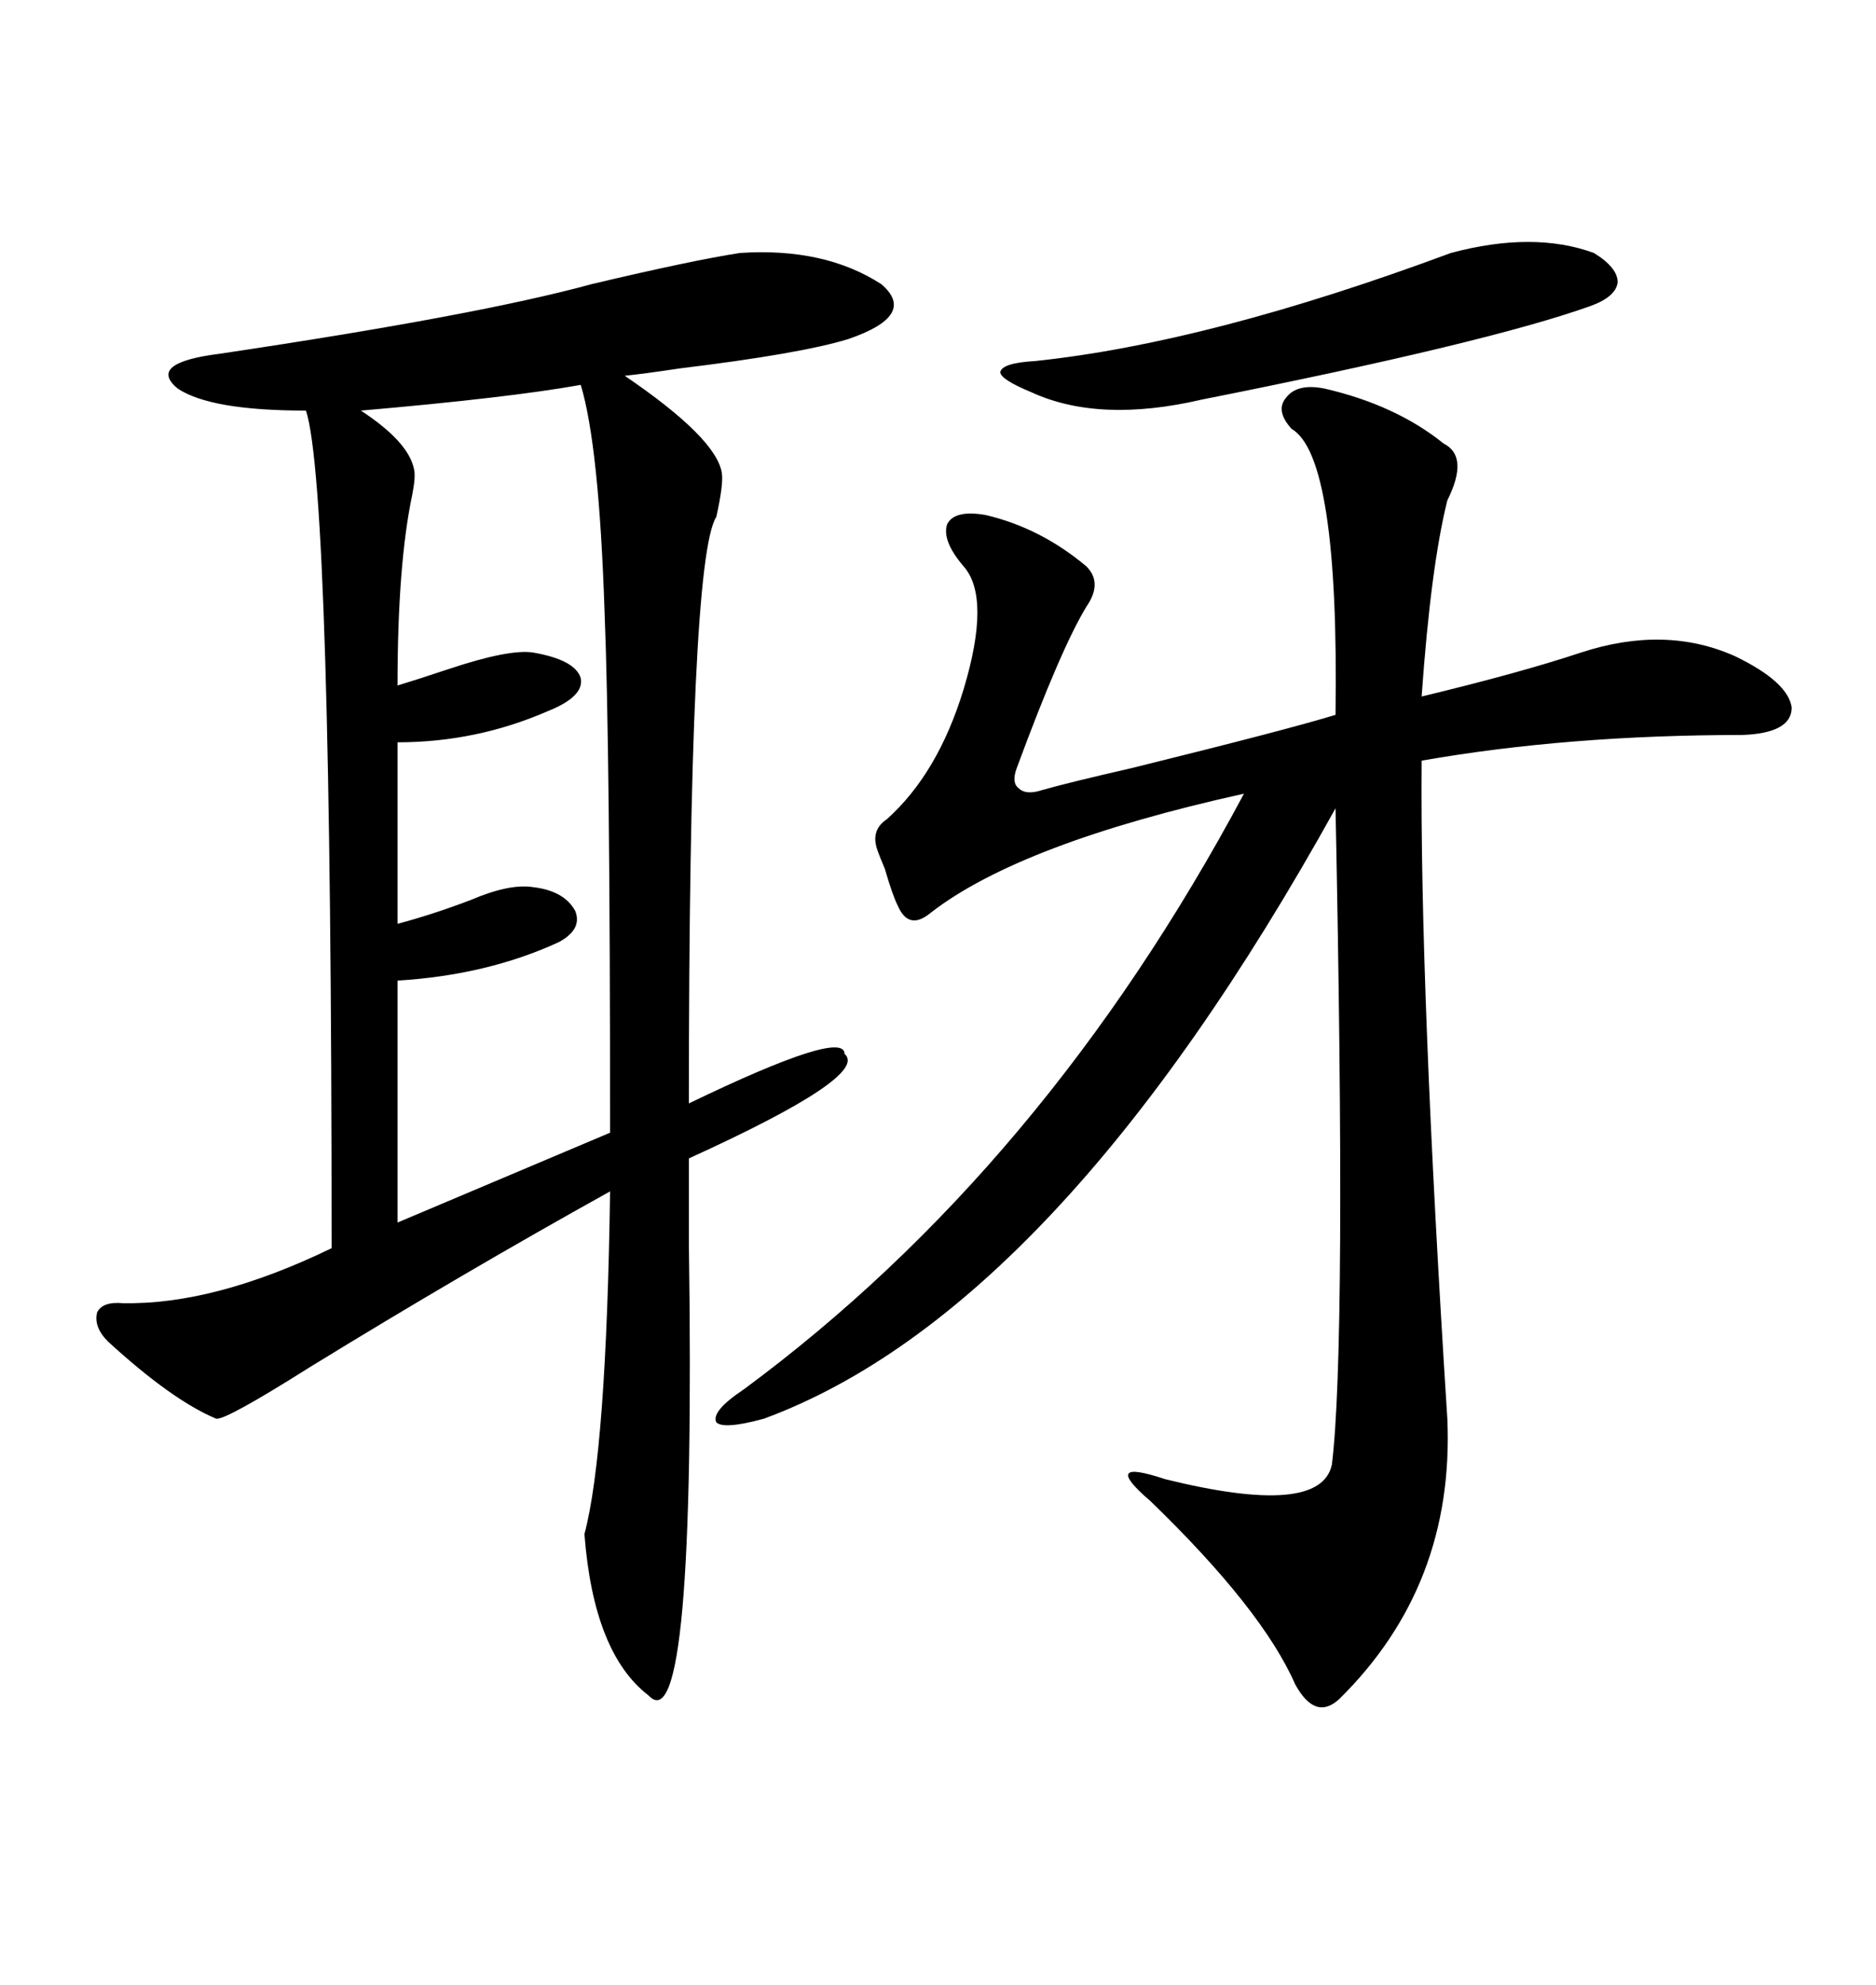 <svg xmlns="http://www.w3.org/2000/svg" xmlns:xlink="http://www.w3.org/1999/xlink" width="300" height="317.285"><path d="M118.36 40.43L118.36 40.43Q131.84 39.55 140.92 45.41L140.92 45.41Q146.78 50.39 135.64 54.20L135.64 54.20Q128.03 56.54 108.69 58.89L108.69 58.89Q102.83 59.77 99.90 60.06L99.90 60.06Q114.55 70.02 115.43 75.59L115.43 75.59Q115.72 77.34 114.55 82.62L114.55 82.62Q110.16 89.36 110.16 176.37L110.16 176.37Q135.06 164.36 135.06 168.46L135.06 168.46Q139.16 171.97 110.16 185.16L110.16 185.16Q110.16 189.84 110.16 198.63L110.16 198.63Q111.33 279.20 103.71 271.00L103.71 271.00Q94.92 264.26 93.46 245.21L93.46 245.21Q96.97 232.03 97.56 190.43L97.56 190.43Q73.83 203.61 49.51 218.55L49.51 218.55Q36.04 227.05 34.57 226.76L34.57 226.76Q27.54 223.83 17.29 214.45L17.29 214.45Q14.94 212.11 15.53 209.77L15.53 209.77Q16.41 208.01 19.63 208.30L19.63 208.30Q34.28 208.59 53.03 199.51L53.03 199.51Q53.03 78.22 48.93 65.63L48.93 65.63Q33.69 65.63 28.42 62.11L28.42 62.11Q23.44 58.01 35.16 56.54L35.16 56.54Q76.46 50.39 94.63 45.41L94.63 45.41Q110.74 41.60 118.36 40.43ZM211.82 62.11L211.82 62.11Q223.24 64.75 230.86 70.90L230.86 70.90Q234.96 72.95 231.45 79.98L231.45 79.98Q228.81 90.53 227.34 111.33L227.34 111.33Q243.16 107.52 252.83 104.30L252.83 104.30Q266.31 99.90 277.44 104.88L277.44 104.88Q285.94 108.98 286.52 113.09L286.52 113.09Q286.52 117.19 278.61 117.48L278.61 117.48Q250.78 117.48 227.34 121.58L227.34 121.58Q227.05 157.91 231.45 226.76L231.45 226.76Q232.62 253.42 214.16 271.58L214.16 271.58Q210.35 275.10 207.13 269.24L207.13 269.24Q201.86 257.23 183.98 239.94L183.98 239.94Q179.88 236.43 180.47 235.55L180.47 235.55Q181.05 234.67 186.33 236.43L186.33 236.43Q211.23 242.58 212.99 234.08L212.99 234.08Q215.33 215.04 213.57 129.20L213.57 129.20Q169.04 209.47 122.17 226.76L122.17 226.76Q115.72 228.52 114.55 227.34L114.55 227.34Q113.67 225.59 118.95 222.07L118.95 222.07Q166.99 186.62 198.93 126.86L198.93 126.86Q163.18 134.77 148.83 145.90L148.83 145.90Q145.31 148.83 143.55 144.73L143.55 144.73Q142.68 142.97 141.50 138.87L141.50 138.87Q140.63 136.82 140.33 135.94L140.33 135.94Q139.16 132.71 141.80 130.96L141.80 130.96Q150 123.63 154.10 110.16L154.10 110.16Q158.50 95.51 154.10 90.53L154.10 90.53Q150.59 86.43 151.46 83.79L151.46 83.79Q152.64 81.45 157.62 82.32L157.62 82.32Q166.41 84.38 173.73 90.53L173.73 90.53Q176.37 93.16 173.73 96.97L173.73 96.97Q169.63 103.71 162.60 122.75L162.60 122.75Q161.72 125.10 162.89 125.98L162.89 125.98Q164.06 127.15 166.70 126.27L166.70 126.27Q170.80 125.10 181.05 122.75L181.05 122.75Q205.96 116.60 213.57 114.26L213.57 114.26Q214.16 72.95 206.54 68.55L206.54 68.55Q203.91 65.63 205.66 63.57L205.66 63.57Q207.42 61.23 211.82 62.11ZM92.87 61.52L92.87 61.52Q81.45 63.57 57.71 65.63L57.71 65.63Q65.33 70.61 66.21 75L66.21 75Q66.50 76.17 65.92 79.10L65.92 79.10Q63.57 90.23 63.57 109.57L63.57 109.57Q66.50 108.69 71.78 106.93L71.78 106.93Q81.45 103.71 85.25 104.30L85.25 104.30Q91.99 105.47 92.87 108.40L92.87 108.40Q93.46 111.33 87.60 113.67L87.60 113.67Q76.17 118.65 63.57 118.65L63.57 118.65L63.57 147.66Q69.14 146.19 75.29 143.85L75.29 143.85Q81.45 141.21 85.25 141.80L85.25 141.80Q90.23 142.38 91.99 145.61L91.99 145.61Q93.16 148.54 89.36 150.59L89.36 150.59Q77.93 155.86 63.57 156.74L63.57 156.74L63.57 195.41L97.56 181.05Q97.56 119.53 96.68 97.85L96.68 97.85Q95.80 71.19 92.87 61.52ZM232.03 40.43L232.03 40.43Q245.21 36.91 254.88 40.43L254.88 40.43Q258.69 42.77 258.69 45.12L258.69 45.12Q258.40 47.46 254.30 48.93L254.30 48.93Q237.89 54.79 192.19 63.87L192.19 63.87Q175.78 67.68 164.94 62.70L164.94 62.70Q159.96 60.64 159.96 59.47L159.96 59.47Q160.25 58.01 165.53 57.71L165.53 57.71Q193.36 54.79 232.03 40.43Z"/></svg>
